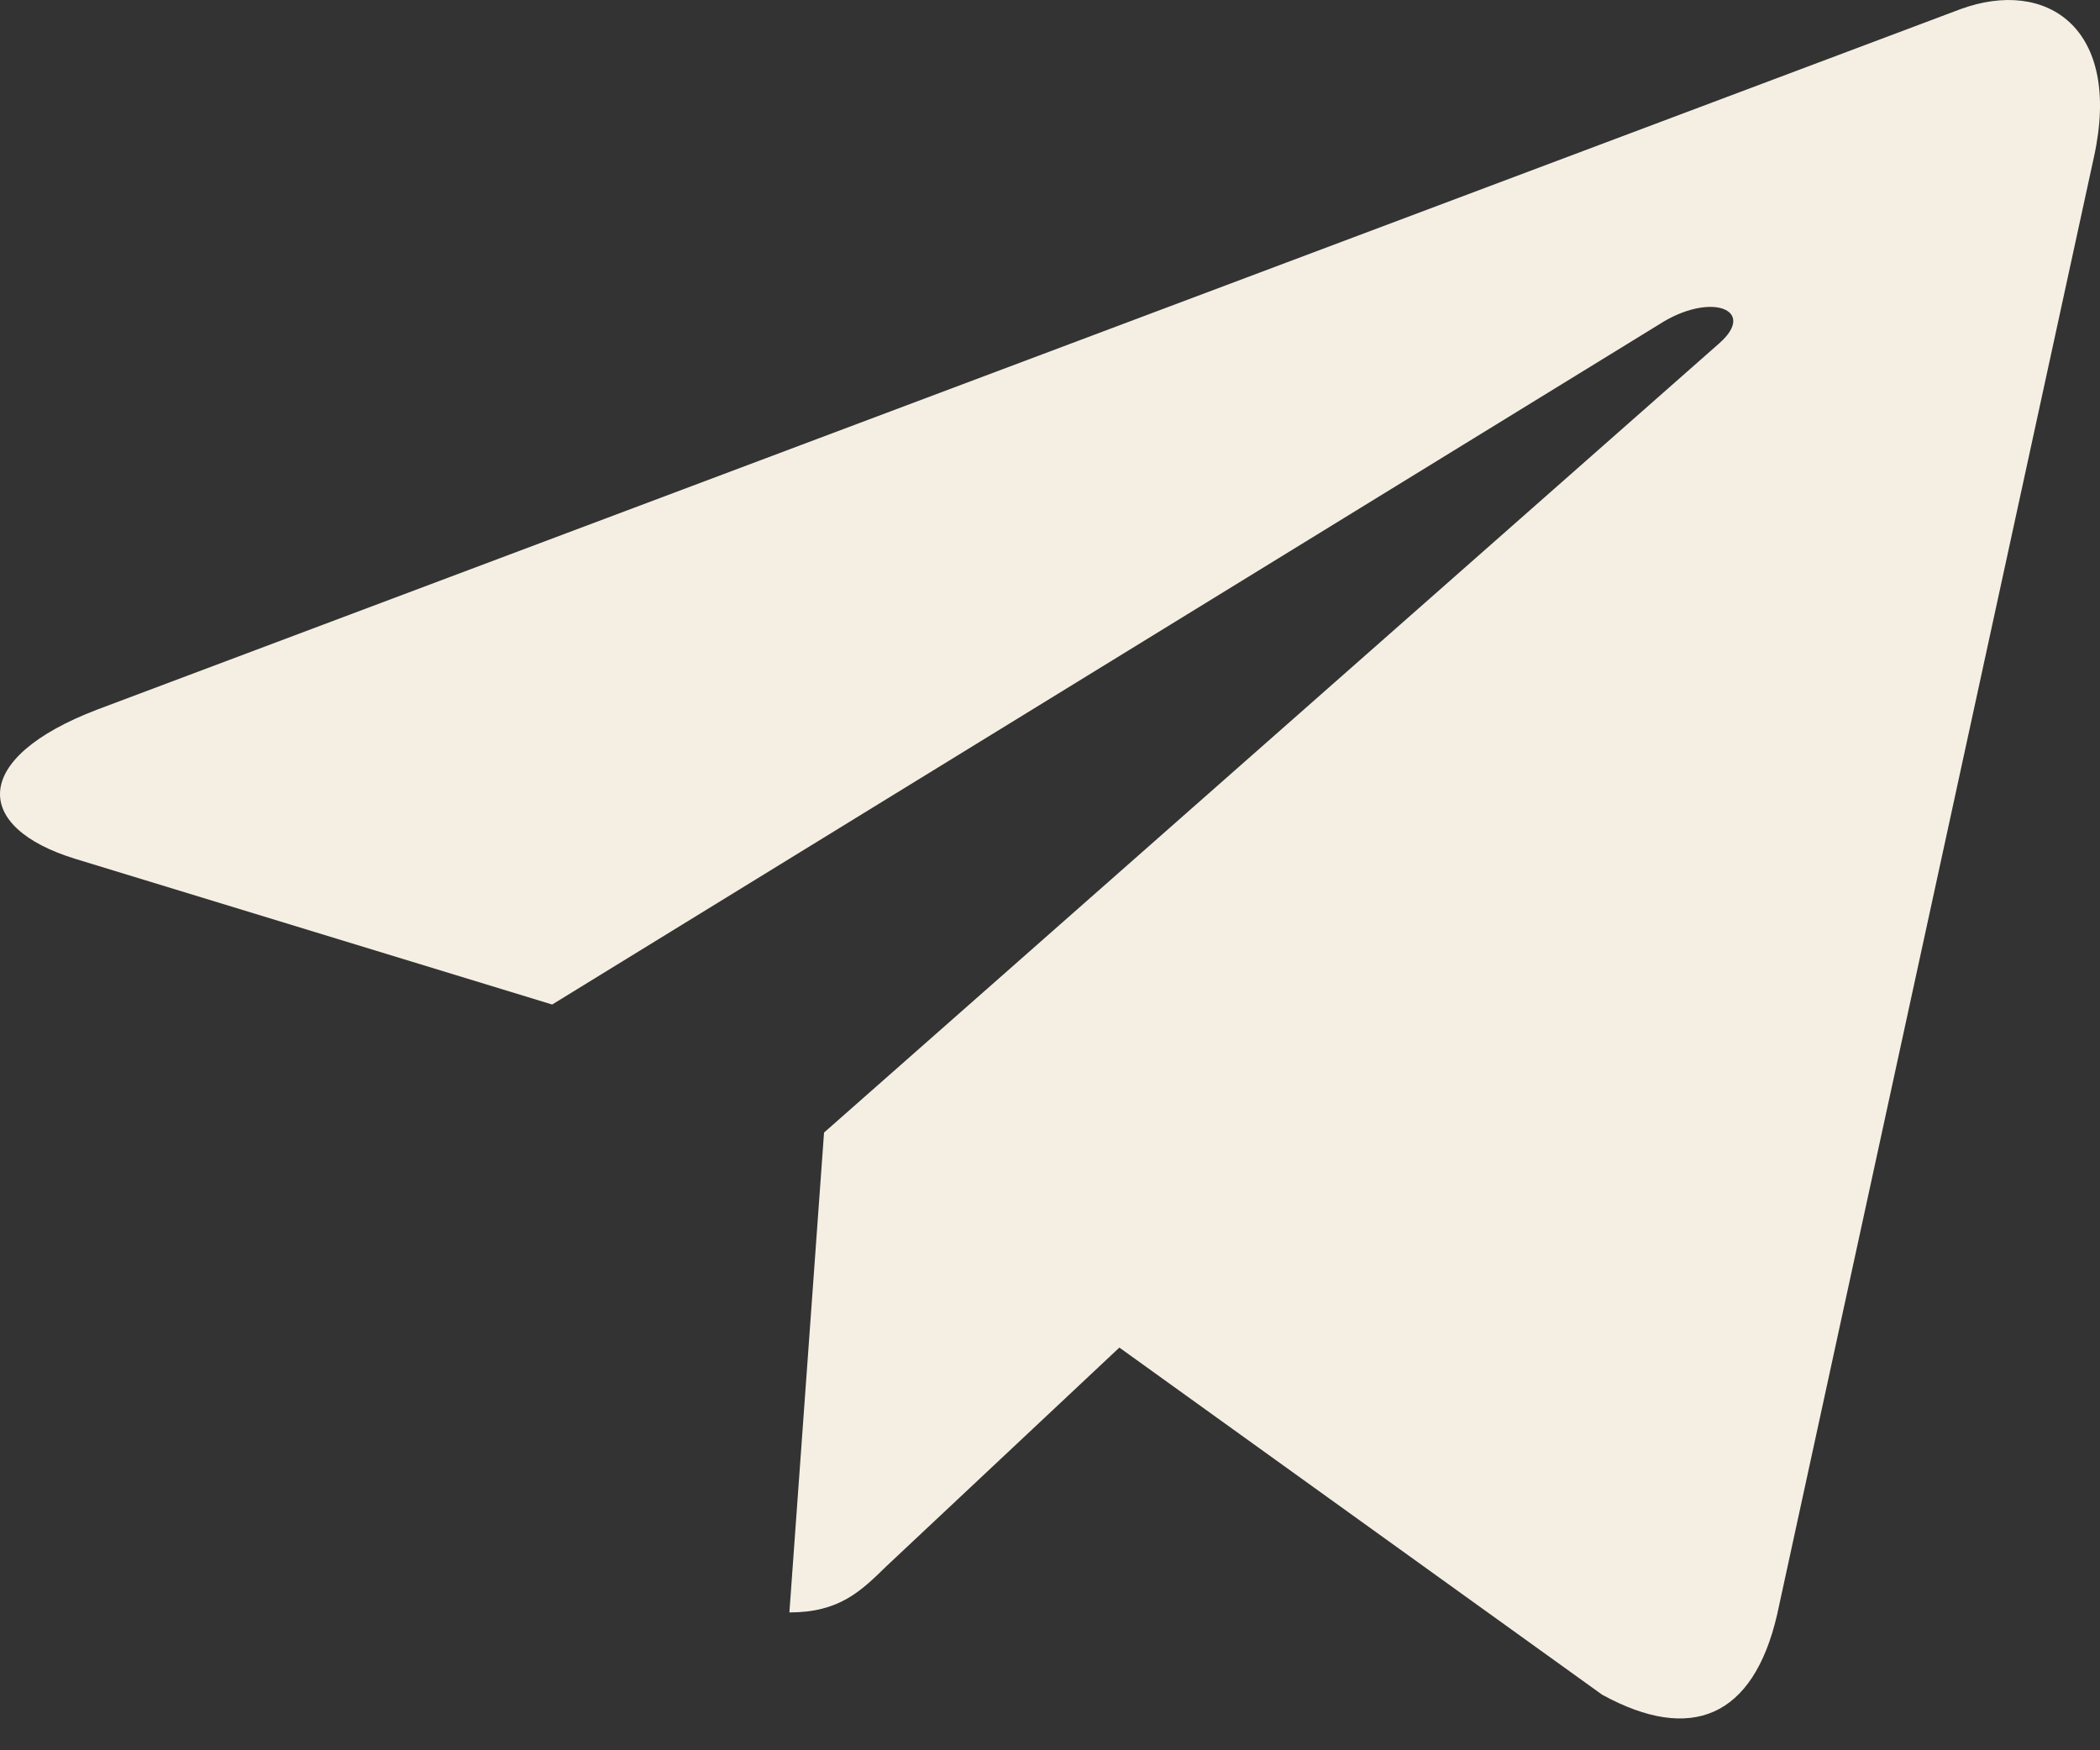 <?xml version="1.0" encoding="UTF-8"?> <svg xmlns="http://www.w3.org/2000/svg" width="30" height="25" viewBox="0 0 30 25" fill="none"><rect x="0" y="0" width="30" height="25" fill="#333333" stroke="none"/> <path d="M29.915 2.235L25.387 23.064C25.046 24.534 24.155 24.9 22.889 24.207L15.991 19.248L12.663 22.371C12.295 22.731 11.987 23.031 11.277 23.031L11.772 16.177L24.557 4.907C25.113 4.423 24.436 4.155 23.693 4.639L7.888 14.348L1.084 12.27C-0.396 11.819 -0.423 10.826 1.392 10.134L28.006 0.131C29.238 -0.32 30.316 0.399 29.915 2.235V2.235Z" fill="#F5EFE3"></path> </svg> 